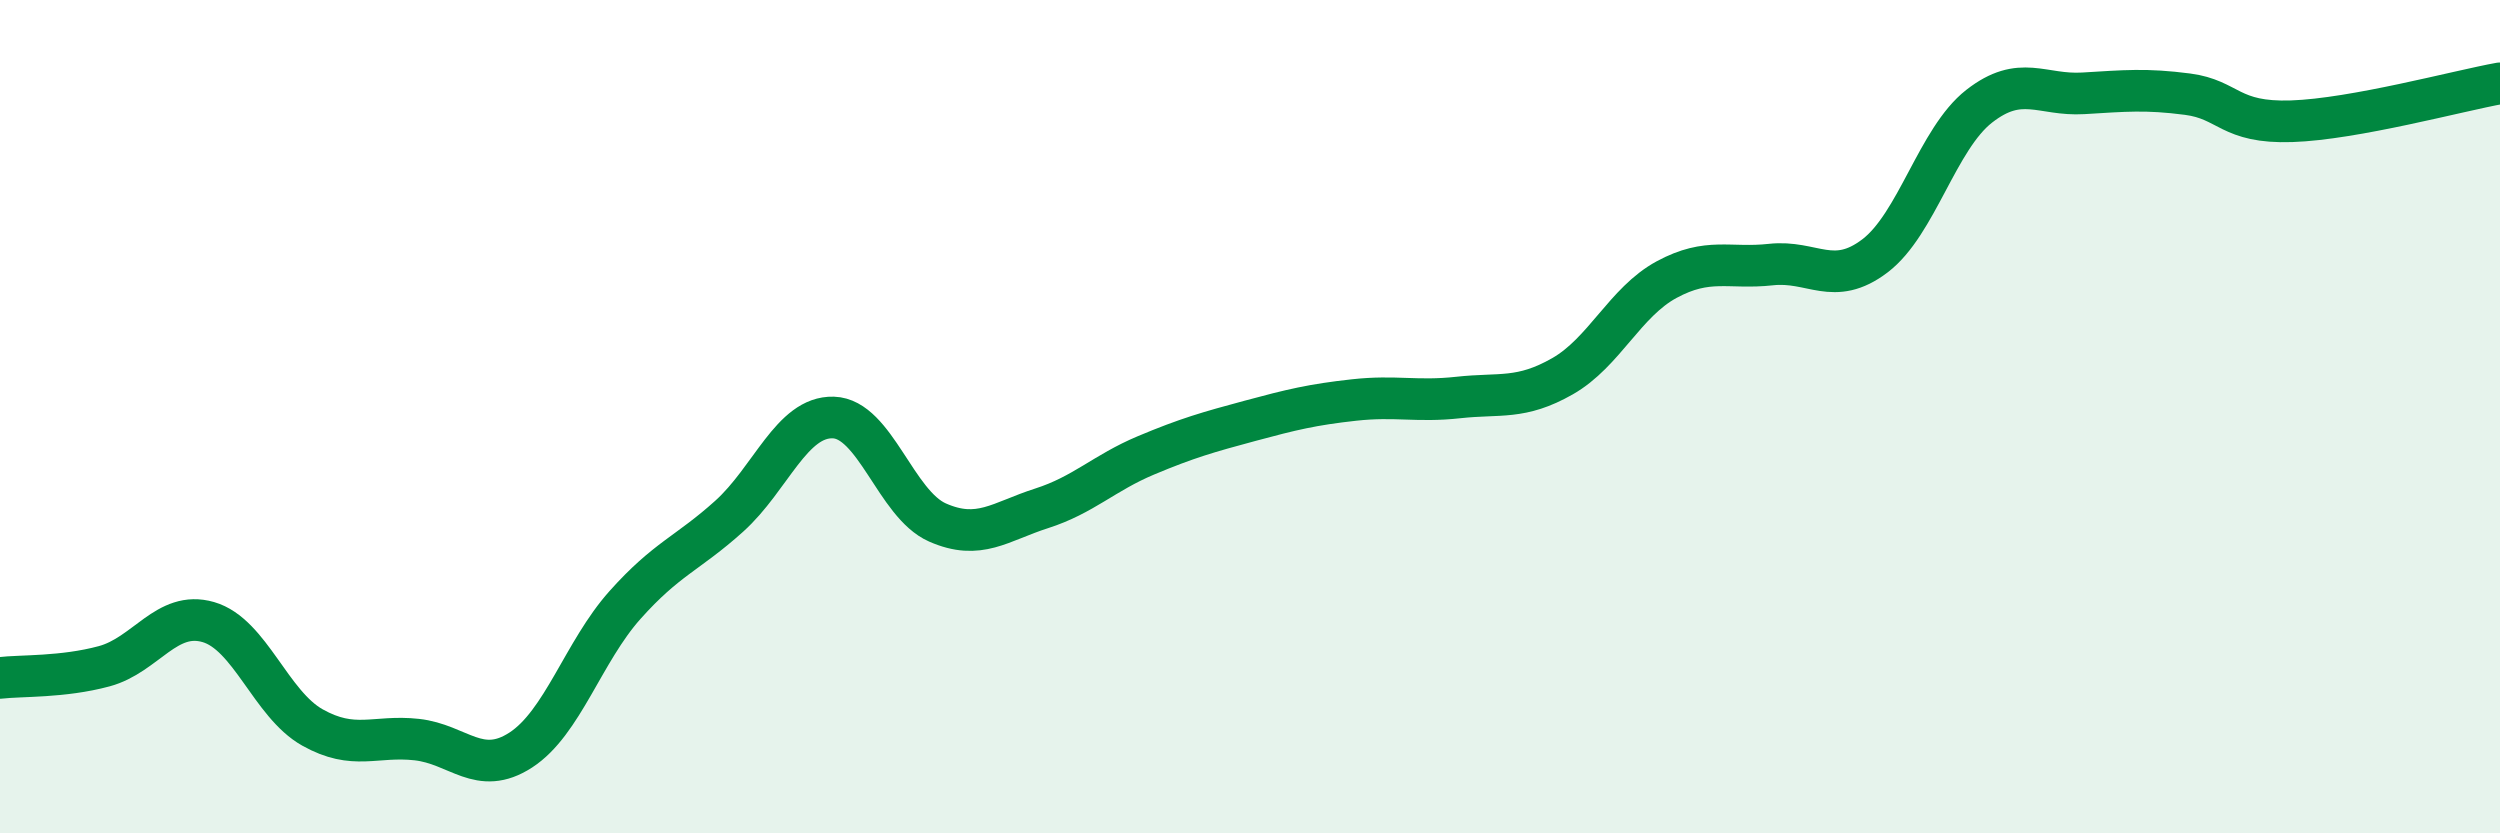 
    <svg width="60" height="20" viewBox="0 0 60 20" xmlns="http://www.w3.org/2000/svg">
      <path
        d="M 0,16.27 C 0.5,16.21 1.5,16.26 2.5,15.99 C 3.5,15.72 4,14.64 5,14.93 C 6,15.22 6.5,16.9 7.5,17.46 C 8.5,18.02 9,17.64 10,17.75 C 11,17.86 11.5,18.65 12.5,18 C 13.5,17.35 14,15.64 15,14.52 C 16,13.4 16.5,13.29 17.5,12.39 C 18.5,11.49 19,9.99 20,10.02 C 21,10.05 21.5,12.1 22.5,12.54 C 23.5,12.98 24,12.52 25,12.2 C 26,11.88 26.5,11.35 27.5,10.93 C 28.5,10.51 29,10.37 30,10.1 C 31,9.83 31.5,9.71 32.5,9.6 C 33.5,9.49 34,9.65 35,9.54 C 36,9.43 36.5,9.6 37.5,9.03 C 38.5,8.46 39,7.25 40,6.71 C 41,6.17 41.5,6.46 42.5,6.35 C 43.5,6.24 44,6.9 45,6.14 C 46,5.38 46.5,3.33 47.5,2.55 C 48.5,1.77 49,2.3 50,2.24 C 51,2.18 51.5,2.13 52.5,2.26 C 53.5,2.39 53.5,2.96 55,2.91 C 56.5,2.86 59,2.18 60,2L60 20L0 20Z"
        fill="#008740"
        opacity="0.1"
        stroke-linecap="round"
        stroke-linejoin="round"
      />
      <path
        d="M 0,16.27 C 0.5,16.21 1.5,16.26 2.5,15.99 C 3.5,15.72 4,14.64 5,14.93 C 6,15.22 6.5,16.9 7.5,17.46 C 8.5,18.02 9,17.64 10,17.75 C 11,17.86 11.5,18.65 12.5,18 C 13.5,17.35 14,15.64 15,14.52 C 16,13.4 16.5,13.29 17.5,12.39 C 18.5,11.49 19,9.99 20,10.02 C 21,10.05 21.5,12.1 22.5,12.54 C 23.5,12.98 24,12.52 25,12.2 C 26,11.88 26.5,11.35 27.5,10.93 C 28.5,10.51 29,10.37 30,10.1 C 31,9.83 31.5,9.71 32.5,9.6 C 33.5,9.49 34,9.65 35,9.54 C 36,9.43 36.5,9.6 37.5,9.03 C 38.5,8.46 39,7.25 40,6.71 C 41,6.17 41.5,6.46 42.5,6.35 C 43.5,6.24 44,6.9 45,6.14 C 46,5.38 46.5,3.33 47.5,2.55 C 48.5,1.77 49,2.3 50,2.24 C 51,2.18 51.5,2.13 52.5,2.26 C 53.5,2.39 53.5,2.96 55,2.91 C 56.5,2.86 59,2.18 60,2"
        stroke="#008740"
        stroke-width="1"
        fill="none"
        stroke-linecap="round"
        stroke-linejoin="round"
      />
    </svg>
  